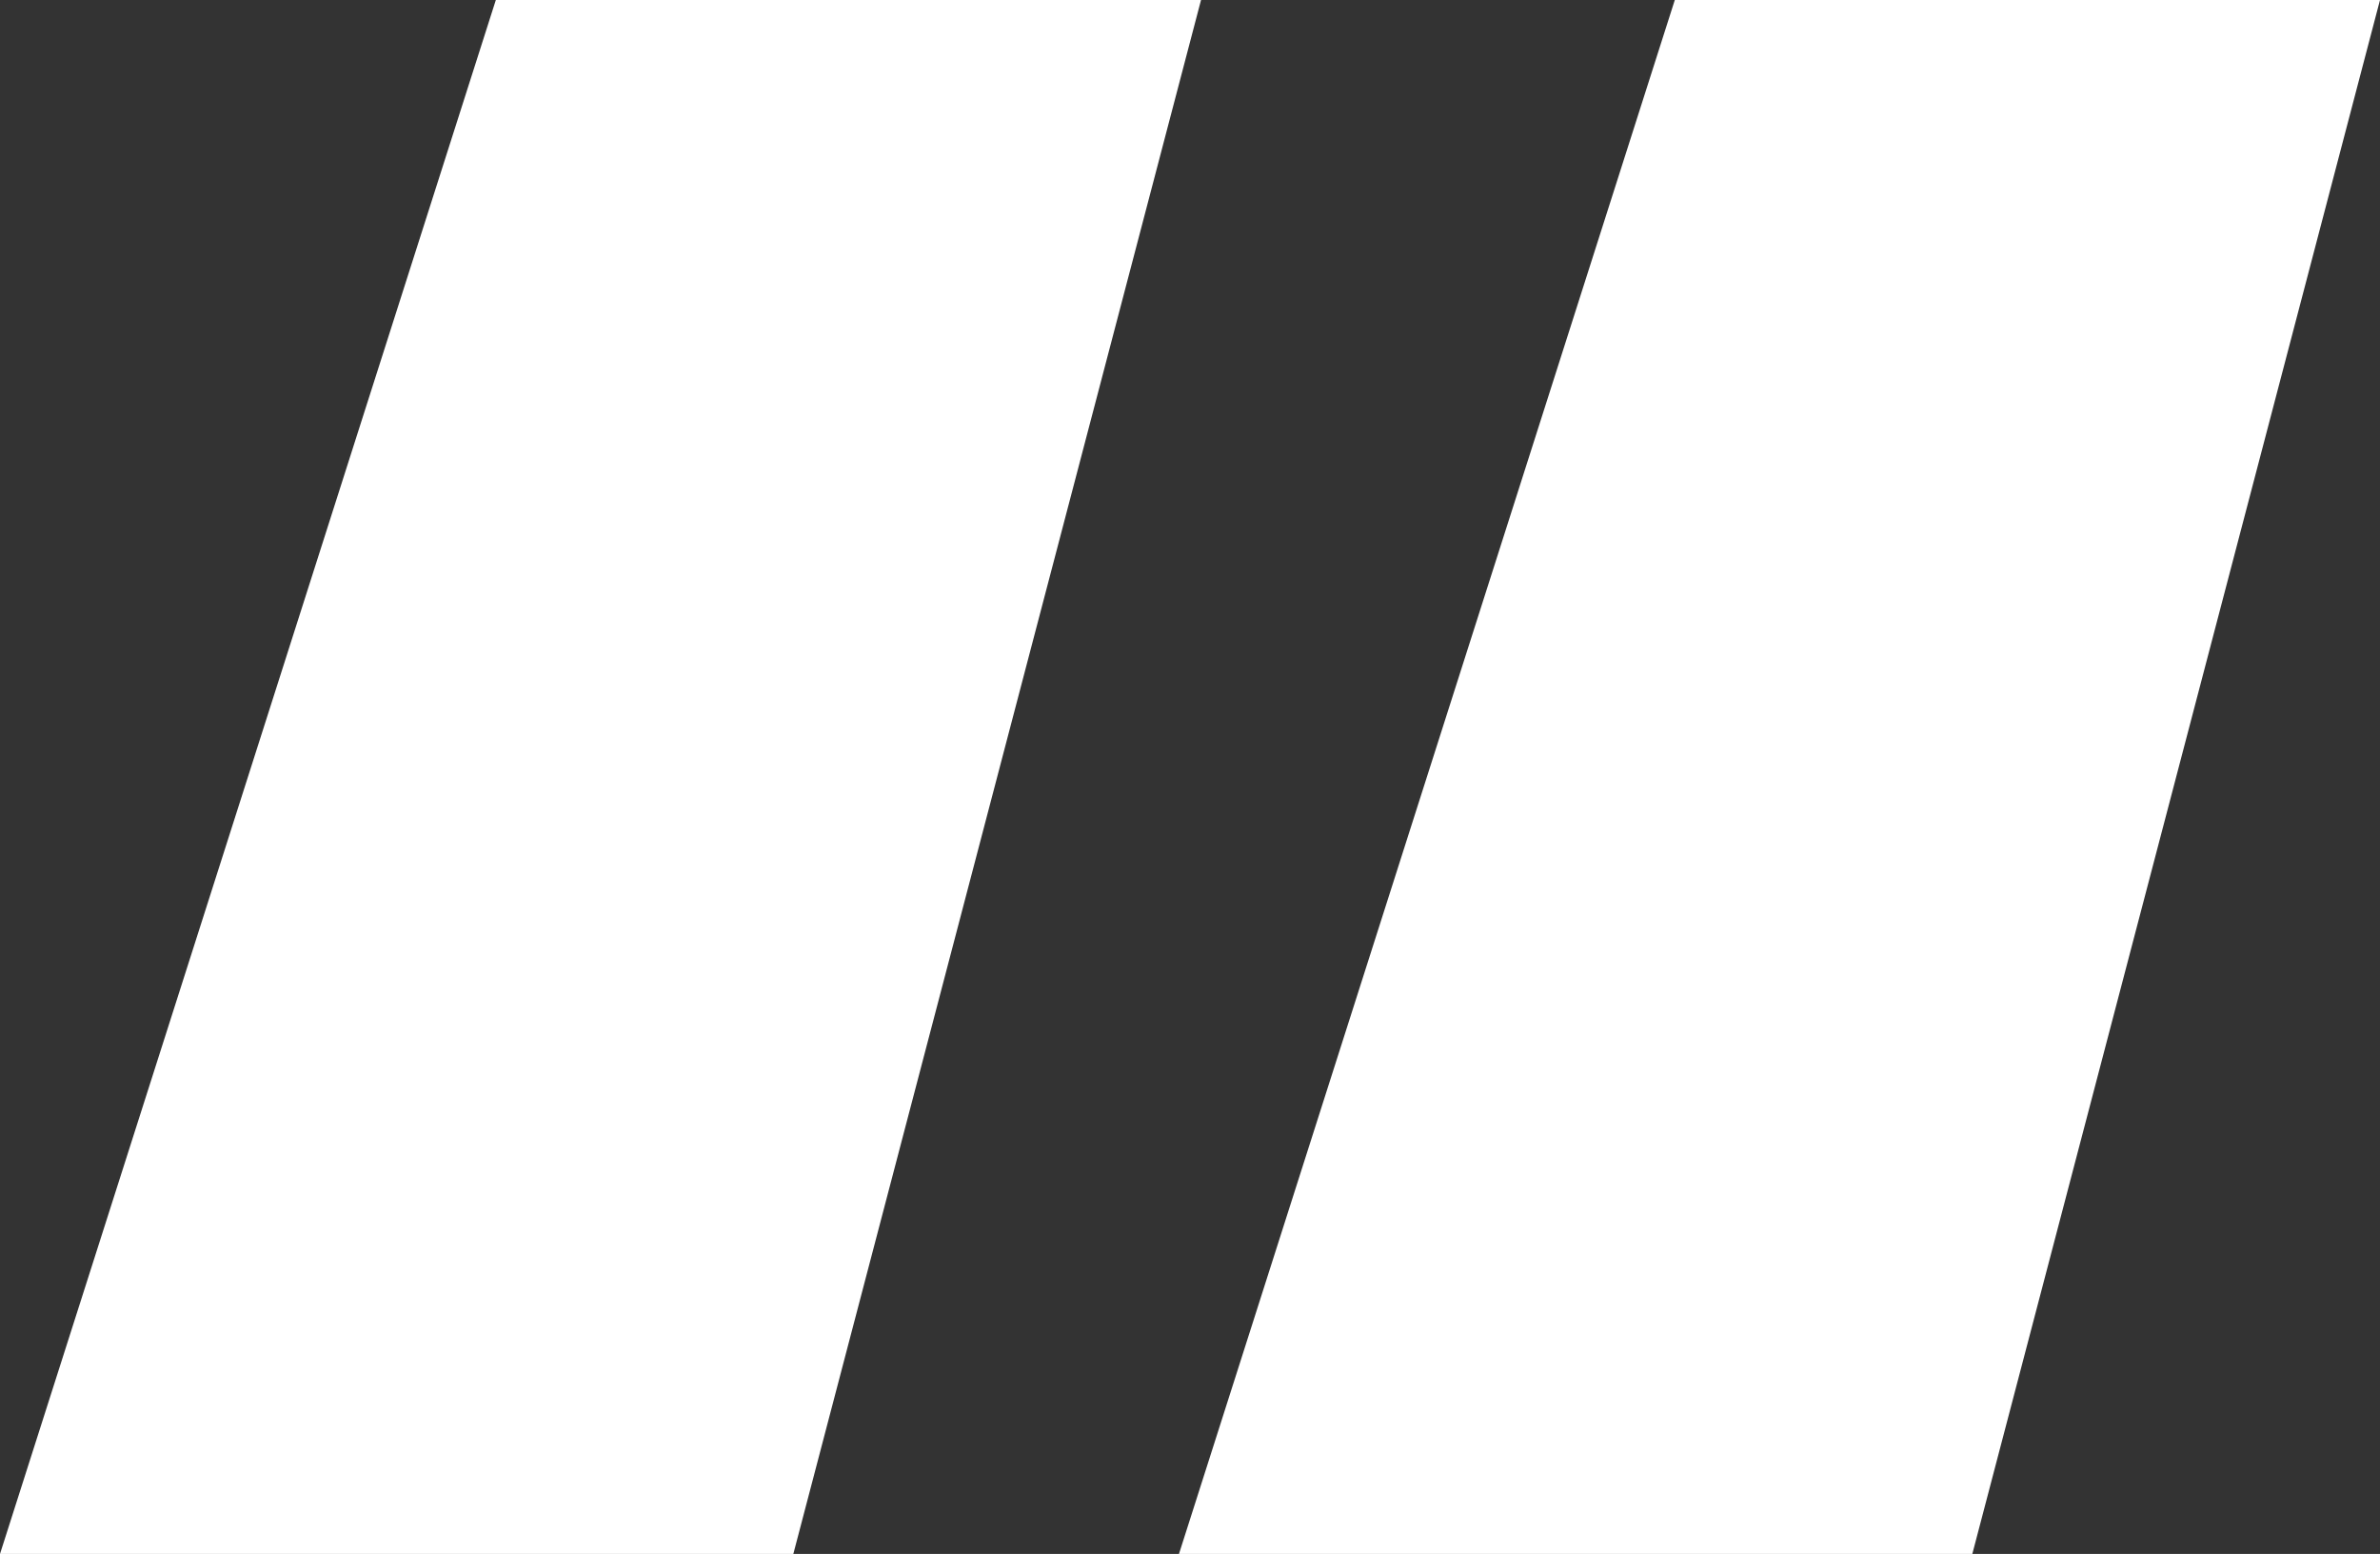 <?xml version="1.0" encoding="UTF-8"?>
<!-- Generator: Adobe Illustrator 22.1.0, SVG Export Plug-In . SVG Version: 6.00 Build 0)  -->
<svg version="1.1" id="Layer_1" xmlns="http://www.w3.org/2000/svg" xmlns:xlink="http://www.w3.org/1999/xlink" x="0px" y="0px" width="918.672px" height="599.69px" viewBox="0 0 918.672 599.69" style="enable-background:new 0 0 918.672 599.69;" xml:space="preserve">
<rect x="0" y="0" width="918.672" height="599.69" fill="#333333" stroke="none"/>
<g>
	<path style="fill:#FFFFFF;" d="M191.389,0h272.204L306.22,599.69H0L191.389,0z M646.468,0h272.204L761.309,599.69H455.079   L646.468,0z"/>
</g>
</svg>